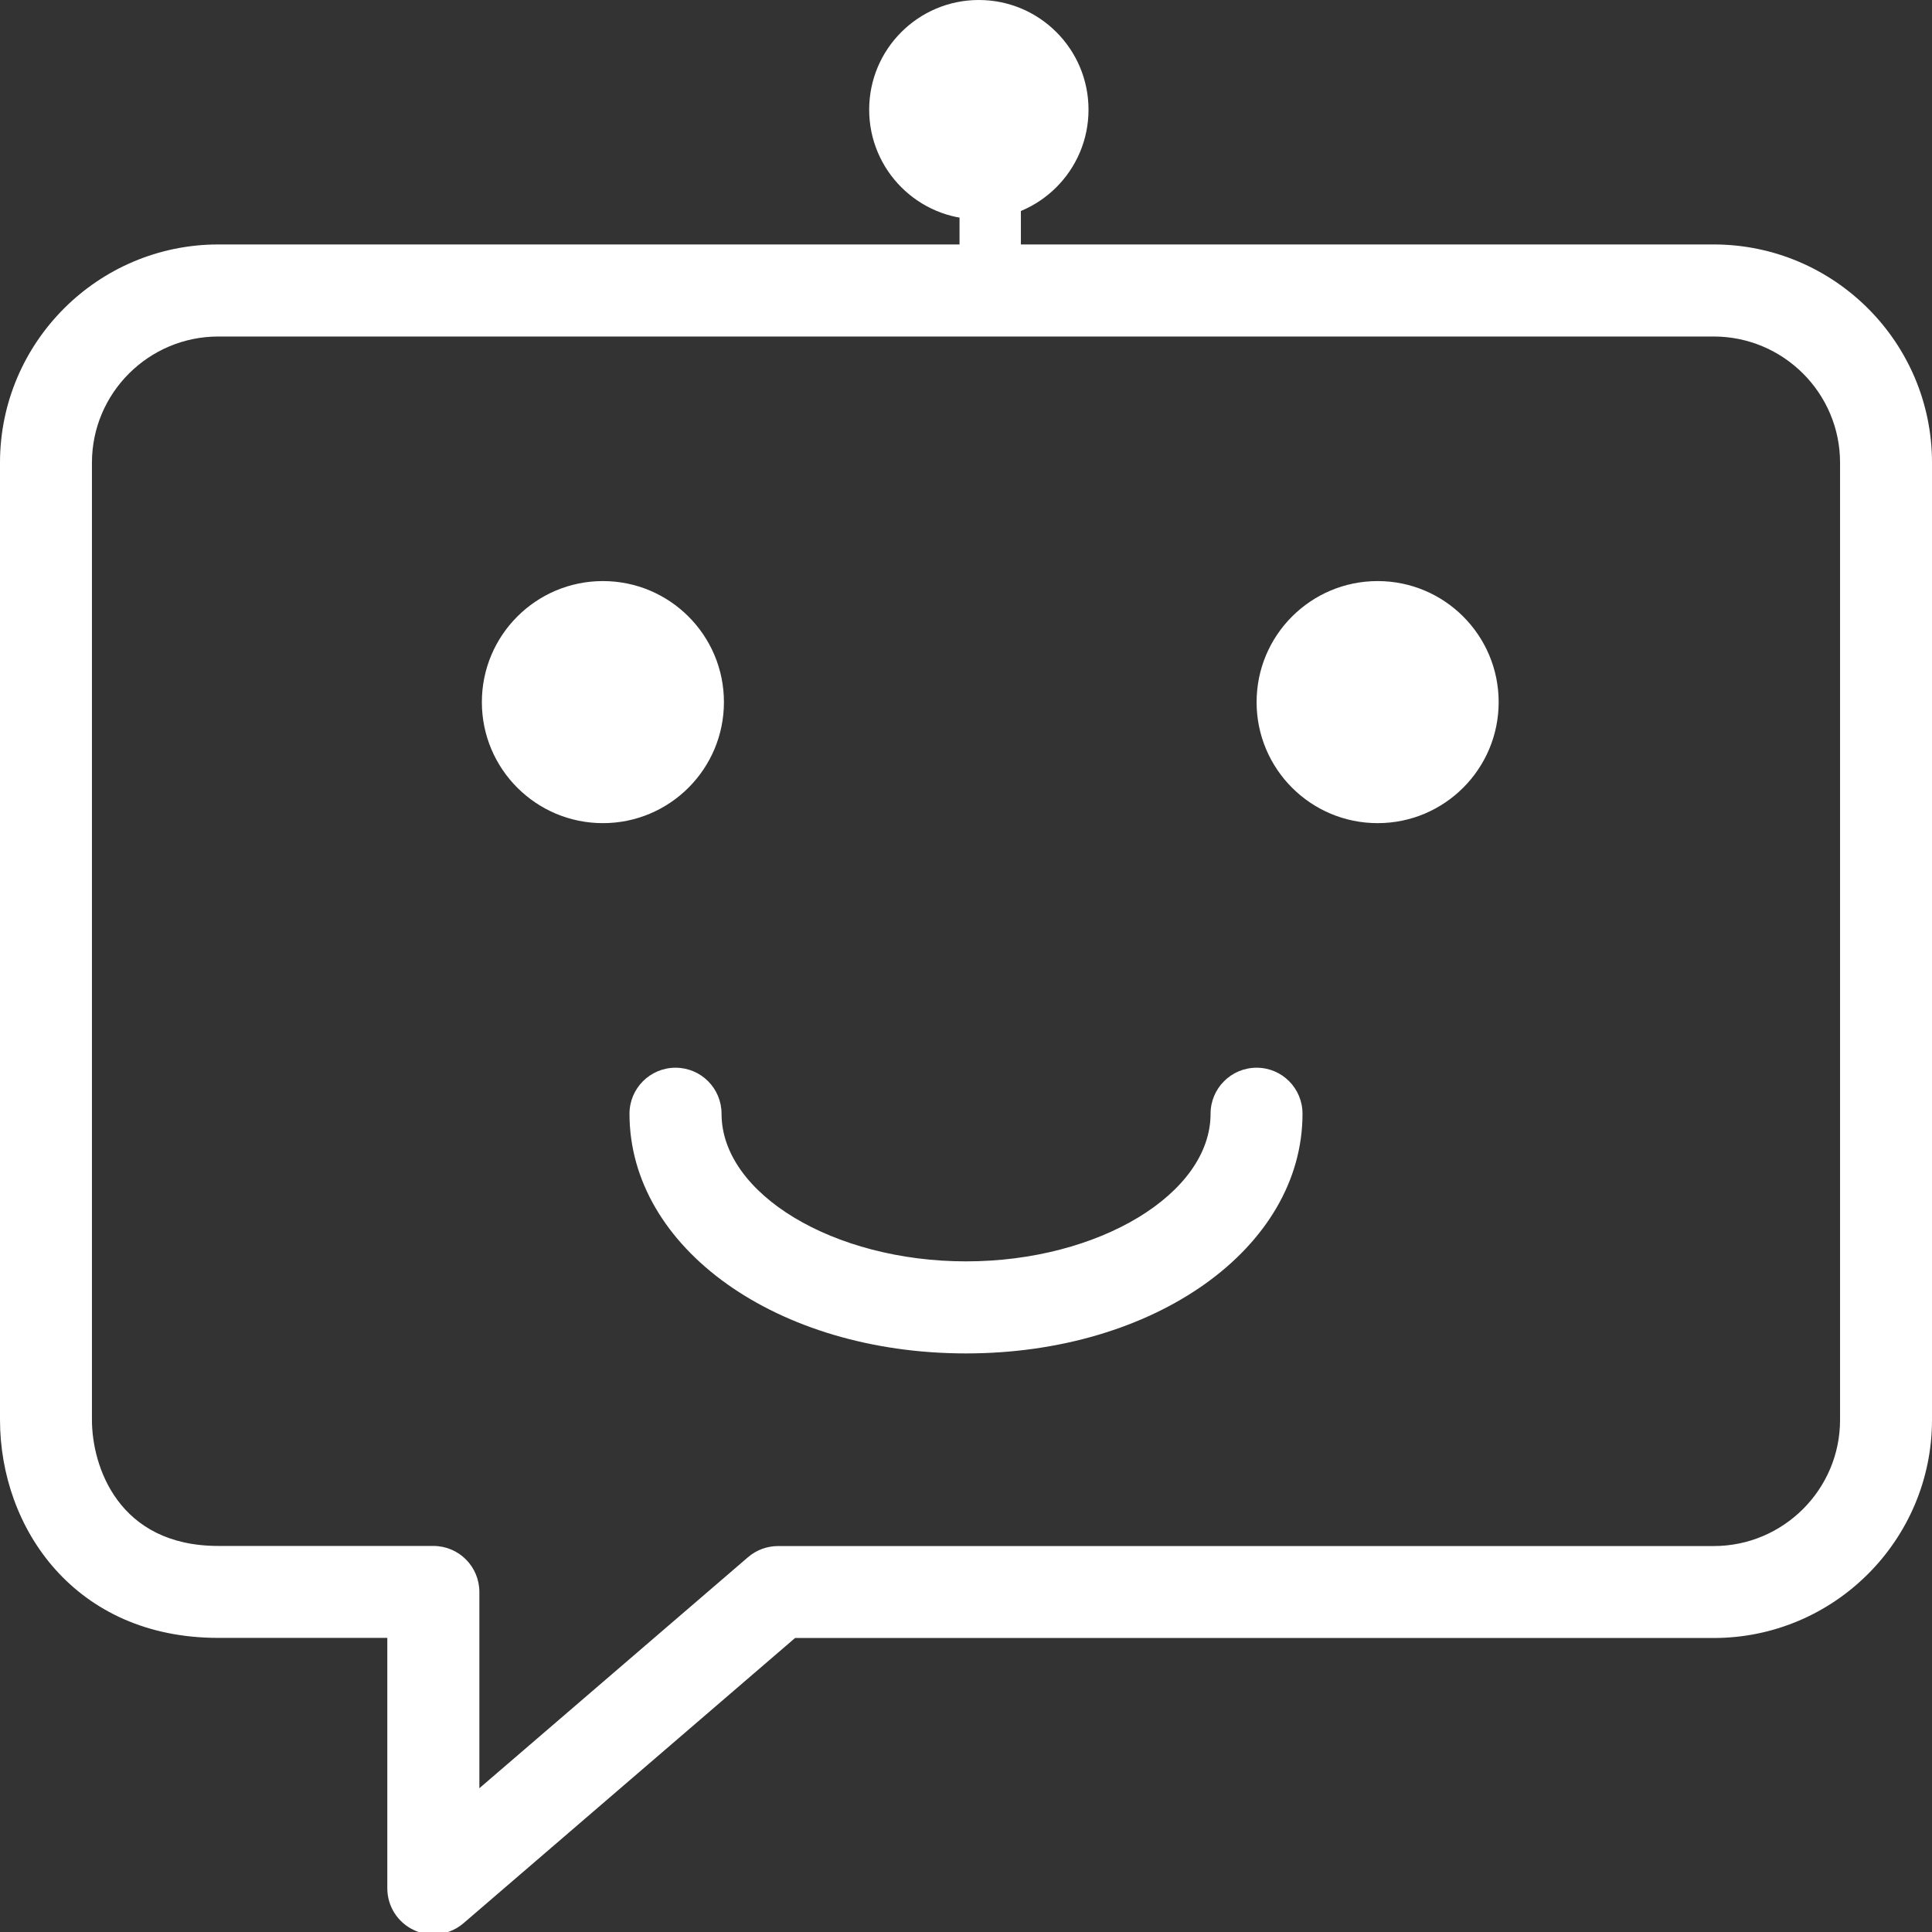 <?xml version="1.0" encoding="utf-8"?>
<!-- Generator: Adobe Illustrator 22.1.0, SVG Export Plug-In . SVG Version: 6.00 Build 0)  -->
<svg version="1.1" id="Ebene_1" xmlns="http://www.w3.org/2000/svg" xmlns:xlink="http://www.w3.org/1999/xlink" x="0px" y="0px"
	 width="17px" height="17px" viewBox="0 0 17 17" style="enable-background:new 0 0 17 17;" xml:space="preserve">
<rect x="0" y="0" width="17" height="17" fill="#333333" stroke="none"/>
<title>20180605_Chatbot_Blau</title>
<desc>Created with Sketch.</desc>
<g id="_x32_0180605_x5F_Chatbot_x5F_Blau">
	<g id="Group-Copy" transform="translate(10, 0)">
		<g id="Oval-3">
			<circle style="fill:#FFFFFF;" cx="-4.695" cy="6.178" r="1.065"/>
		</g>
		<g id="Oval-3-Copy">
			<circle style="fill:#FFFFFF;" cx="2.122" cy="6.178" r="1.065"/>
		</g>
		<g id="Oval-4">
			<path style="fill:#FFFFFF;" d="M-1.5,11.909c-1.661,0-2.961-0.926-2.961-2.109c0-0.223,0.181-0.405,0.405-0.405
				c0.224,0,0.405,0.181,0.405,0.405c0,0.704,0.985,1.299,2.152,1.299S0.652,10.504,0.652,9.8c0-0.223,0.181-0.405,0.405-0.405
				S1.461,9.576,1.461,9.8C1.461,10.982,0.16,11.909-1.5,11.909z"/>
		</g>
		<g id="Group" transform="translate(8, 0)">
			<g id="Oval">
				<circle style="fill:#FFFFFF;" cx="-9.387" cy="0.965" r="0.965"/>
			</g>
		</g>
	</g>
	<g id="Line">
		<rect x="8.443" y="0.795" style="fill:#FFFFFF;" width="0.54" height="1.887"/>
	</g>
	<g id="Shape-Copy">
		<path style="fill:#FFFFFF;" d="M3.813,17.021c-0.057,0-0.115-0.012-0.169-0.037c-0.144-0.066-0.236-0.21-0.236-0.368v-2.204H1.921
			C0.66,14.413,0,13.447,0,12.493V4.071c0-1.058,0.862-1.92,1.921-1.92h13.158c1.059,0,1.921,0.861,1.921,1.92v8.422
			c0,1.059-0.862,1.92-1.921,1.92H6.996l-2.919,2.511C4.002,16.988,3.908,17.021,3.813,17.021z M1.921,2.961
			c-0.613,0-1.112,0.498-1.112,1.11v8.422c0,0.412,0.234,1.11,1.112,1.11h1.892c0.224,0,0.405,0.181,0.405,0.405v1.727l2.364-2.033
			c0.073-0.063,0.167-0.098,0.264-0.098h8.233c0.613,0,1.112-0.498,1.112-1.11V4.071c0-0.612-0.499-1.11-1.112-1.11H1.921z"/>
	</g>
</g>
</svg>

